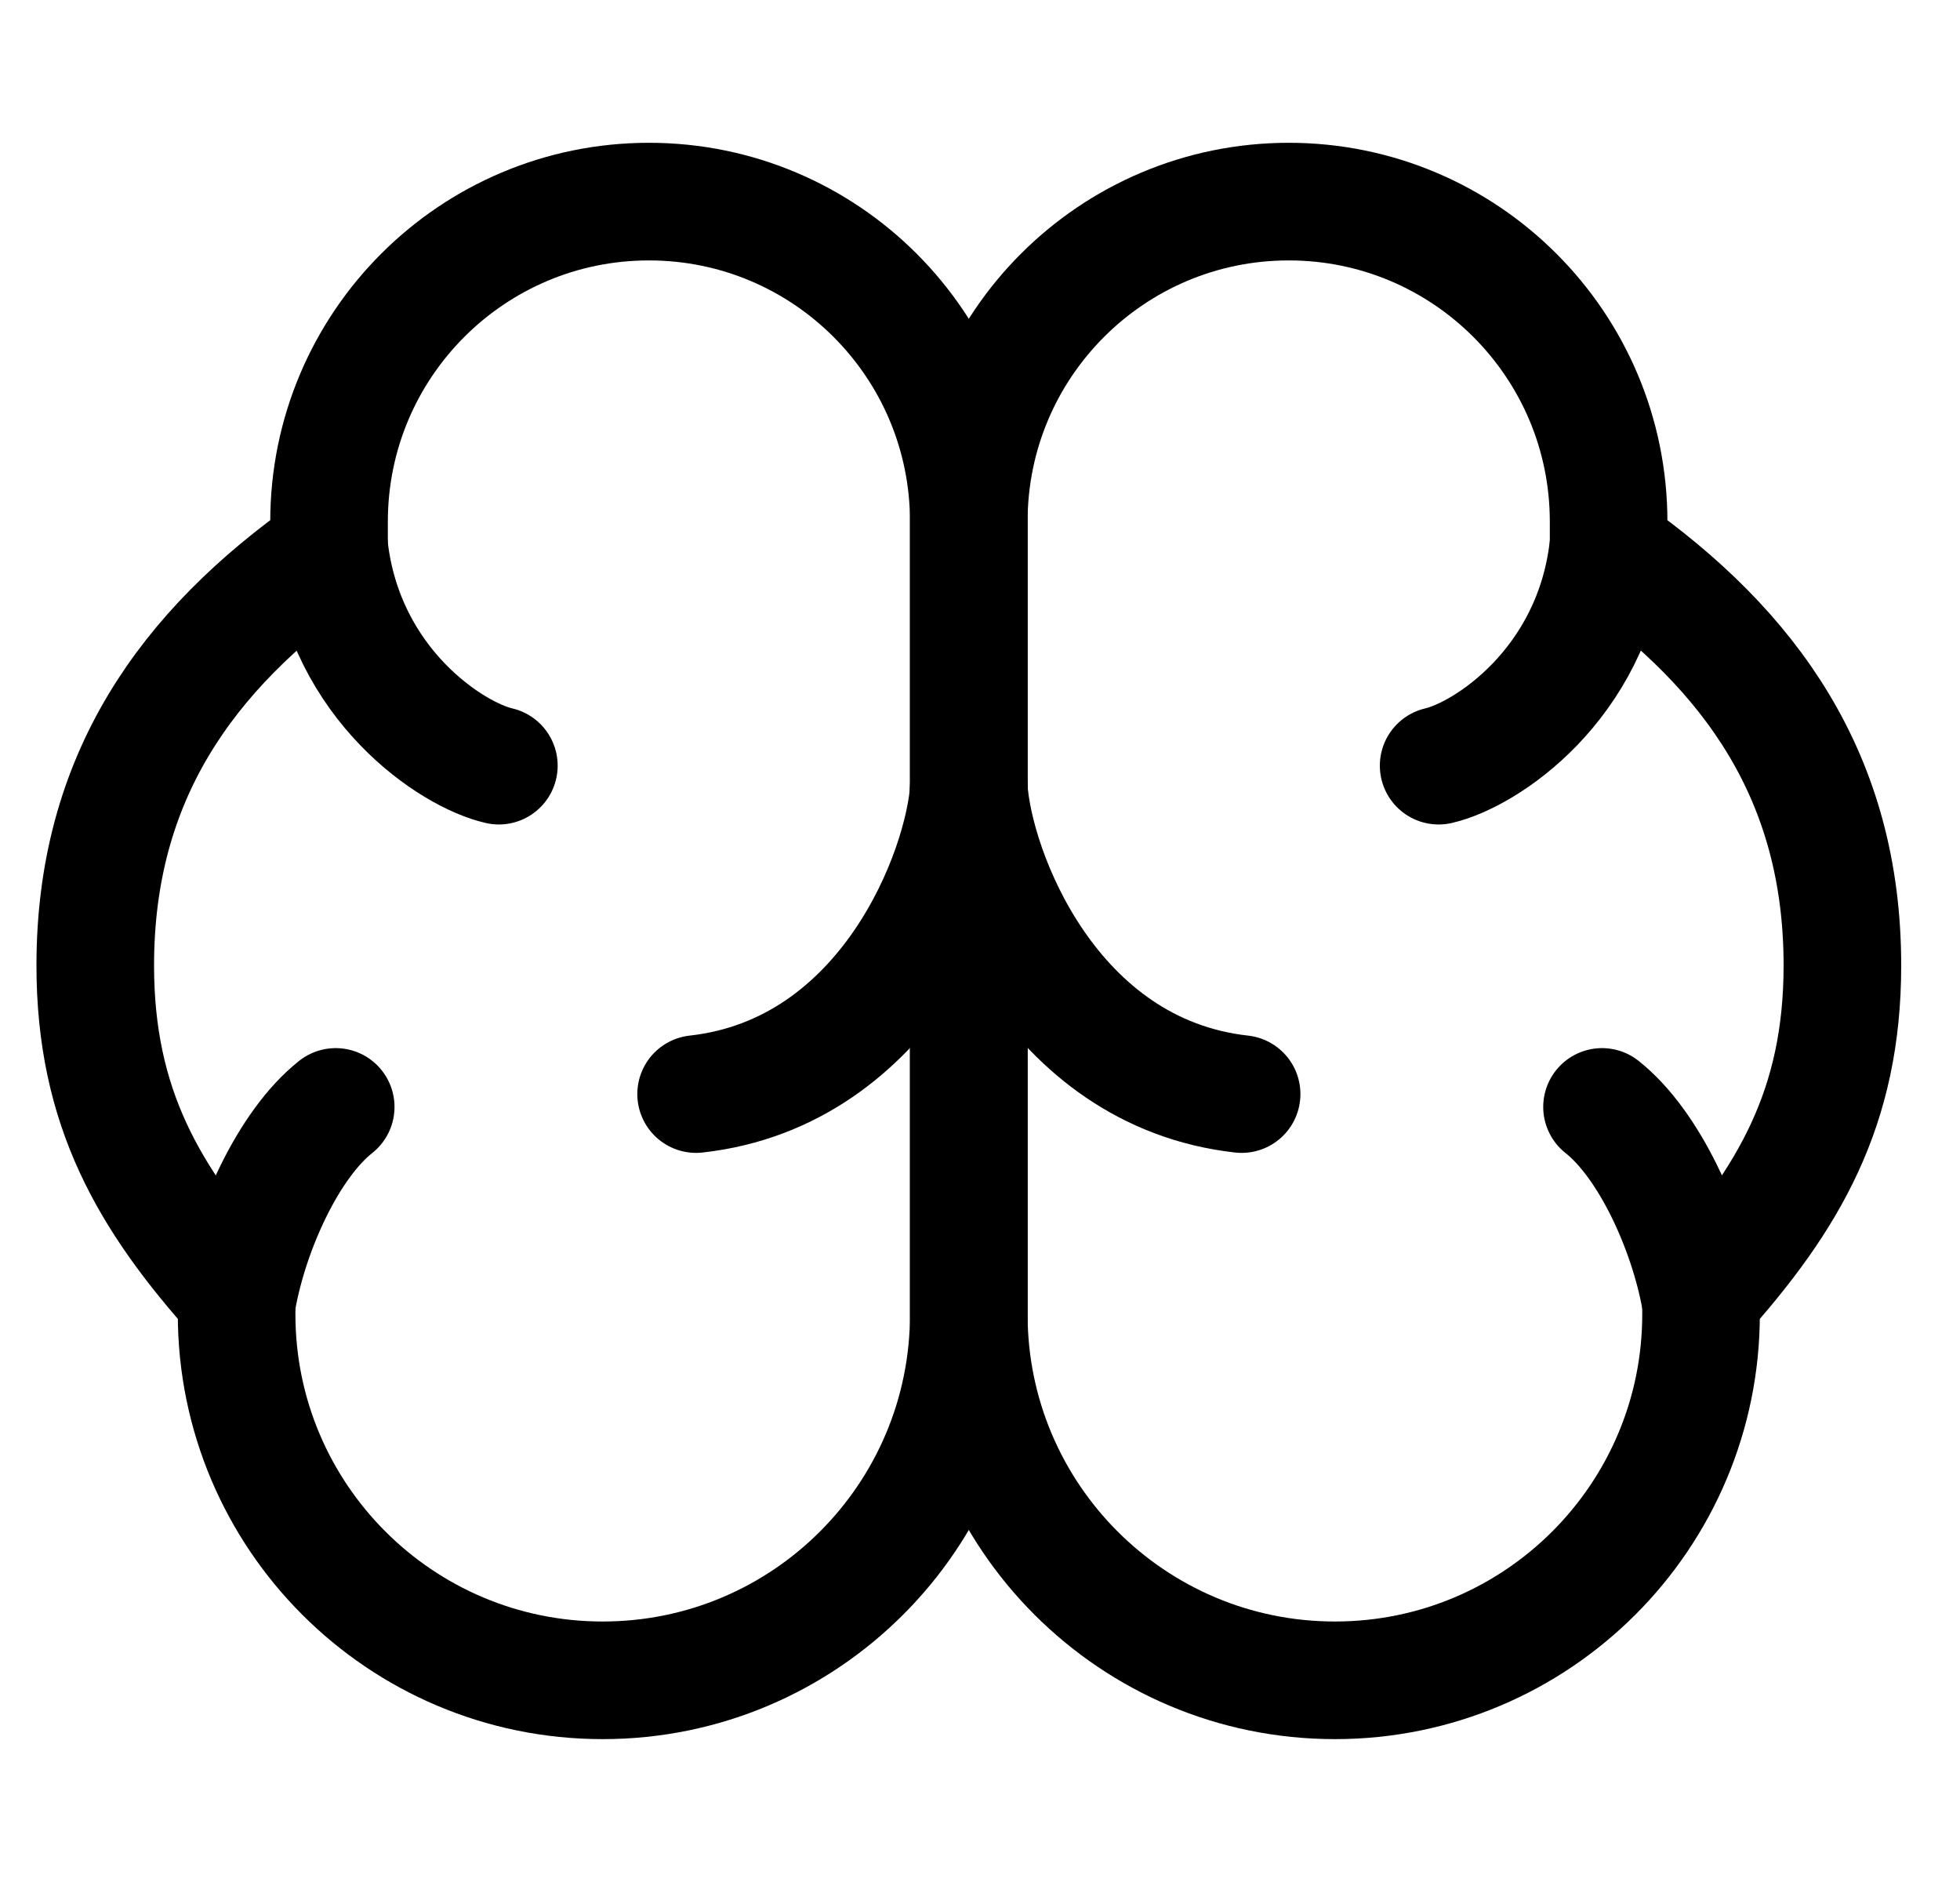 <svg width="25" height="24" viewBox="0 0 25 24" fill="none" xmlns="http://www.w3.org/2000/svg">
<g clip-path="url(#clip0_161_90)">
<path d="M16.438 2.571C14.184 2.571 12.357 4.398 12.357 6.652L12.357 16.759C12.357 19.338 14.448 21.428 17.027 21.428C19.606 21.428 21.697 19.338 21.697 16.759V16.536C22.818 15.284 23.5 14.124 23.5 12.311C23.5 9.918 22.338 8.294 20.518 7.015V6.652C20.518 4.398 18.691 2.571 16.438 2.571Z" stroke="black" stroke-width="1.5" stroke-linecap="round" stroke-linejoin="round"/>
<path d="M8.277 2.571C10.531 2.571 12.357 4.398 12.357 6.652L12.357 16.759C12.357 19.338 10.267 21.428 7.687 21.428C5.108 21.428 3.018 19.338 3.018 16.759V16.536C1.897 15.284 1.215 14.124 1.215 12.311C1.215 9.918 2.377 8.294 4.197 7.015V6.652C4.197 4.398 6.024 2.571 8.277 2.571Z" stroke="black" stroke-width="1.5" stroke-linecap="round" stroke-linejoin="round"/>
<path d="M18.35 9.764C18.949 9.627 20.306 8.737 20.511 7.001" stroke="black" stroke-width="1.5" stroke-linecap="round" stroke-linejoin="round"/>
<path d="M6.363 9.764C5.764 9.627 4.406 8.737 4.201 7.001" stroke="black" stroke-width="1.5" stroke-linecap="round" stroke-linejoin="round"/>
<path d="M15.837 13.952C13.39 13.679 12.421 11.096 12.357 10.046" stroke="black" stroke-width="1.5" stroke-linecap="round" stroke-linejoin="round"/>
<path d="M8.879 13.952C11.326 13.679 12.296 11.096 12.359 10.046" stroke="black" stroke-width="1.5" stroke-linecap="round" stroke-linejoin="round"/>
<path d="M20.434 14.116C21.043 14.598 21.529 15.688 21.687 16.562" stroke="black" stroke-width="1.5" stroke-linecap="round" stroke-linejoin="round"/>
<path d="M4.282 14.116C3.673 14.598 3.187 15.688 3.029 16.562" stroke="black" stroke-width="1.5" stroke-linecap="round" stroke-linejoin="round"/>
</g>
<defs>
<clipPath id="clip0_161_90">
<rect width="24" height="24" fill="white" transform="translate(0.357)"/>
</clipPath>
</defs>
</svg>
